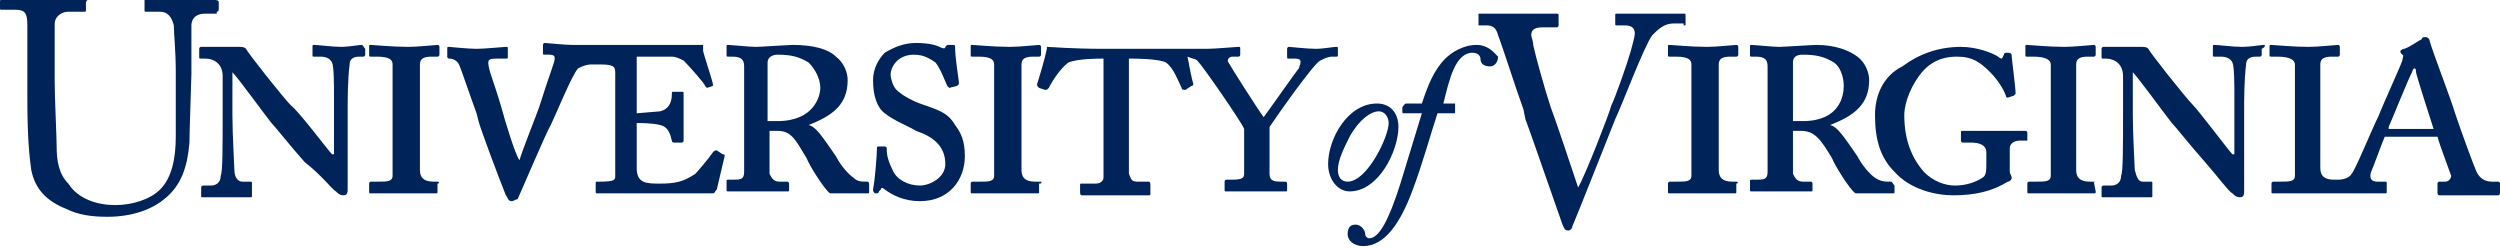 <?xml version="1.0" encoding="utf-8"?>
<!-- Generator: Adobe Illustrator 20.1.0, SVG Export Plug-In . SVG Version: 6.00 Build 0)  -->
<svg version="1.1" id="Layer_1" xmlns="http://www.w3.org/2000/svg" xmlns:xlink="http://www.w3.org/1999/xlink" x="0px" y="0px"
	 viewBox="0 0 128 12.7" style="enable-background:new 0 0 128 12.7;" xml:space="preserve">
<g>
	<path style="fill:#002359;" d="M71.6,6.5c0-0.7-0.4-1.2-1.1-1.2C69,5.3,68,7.1,68,8.4c0,0.8,0.5,1.4,1.1,1.4
		C70.6,9.8,71.6,7.7,71.6,6.5z M68.5,8.7c0-0.5,0.3-1.1,0.6-1.7c0.5-0.9,1.1-1.3,1.5-1.3c0.3,0,0.5,0.3,0.5,0.6
		C71.1,7,70,9.3,69,9.3C68.7,9.3,68.5,9.1,68.5,8.7z"/>
	<path style="fill:#002359;" d="M75.6,2.3c-0.7,0-1.3,0.4-1.6,0.7c-0.6,0.6-0.9,1.4-1.2,2.3H72c-0.1,0-0.2,0.2-0.2,0.2l0,0.2
		c0,0.1,0,0.1,0.1,0.1h0.9l-1.1,3.6c-0.6,1.9-1.1,2.8-1.6,2.8c-0.1,0-0.2-0.1-0.2-0.2c0-0.2-0.2-0.5-0.5-0.5c-0.3,0-0.4,0.2-0.4,0.5
		c0,0.3,0.3,0.6,0.8,0.6c1.1,0,1.9-1.2,2.5-2.8c0.5-1.3,1-3.1,1.3-4l0.9,0V5.3l-0.6,0c0.3-1.2,0.6-2.6,1.5-2.6
		c0.3,0,0.4,0.2,0.4,0.3c0,0.2,0.1,0.4,0.5,0.4c0.2,0,0.4-0.2,0.4-0.5C76.5,2.7,76.2,2.3,75.6,2.3z"/>
	<path style="fill:#002359;" d="M86.2,1.3c0.1,0,0.1,0,0.1-0.1V0.8c0-0.1,0-0.1-0.1-0.1c-0.1,0-0.5,0-1.6,0c-1,0-1.7,0-1.8,0
		c-0.1,0-0.1,0-0.1,0.1v0.4c0,0.1,0,0.1,0.1,0.1h0.4c0.4,0,0.5,0.2,0.5,0.4c0,0.2-0.1,0.5-0.2,0.9c-0.2,0.7-0.8,2.4-1,2.8
		c-0.1,0.4-1.3,3.5-1.7,4.2c-0.3-0.9-1.2-3.6-1.4-4.1c-0.3-0.9-0.8-2.7-0.9-3.2c0-0.2-0.1-0.4-0.1-0.5c0-0.3,0.2-0.4,0.6-0.4h0.7
		c0.1,0,0.1-0.1,0.1-0.1V0.8c0-0.1,0-0.1-0.2-0.1c-0.1,0-0.8,0-2.1,0c-0.6,0-1.3,0-1.8,0v0.6l0.4,0c0.3,0,0.5,0.1,0.6,0.5
		c0.2,0.5,0.9,2.7,1.3,3.8l0.1,0.5c0.2,0.5,1.4,4,1.9,5.4c0.1,0.2,0.1,0.3,0.3,0.3c0.1,0,0.2-0.1,0.2-0.2c0.1-0.2,2-5,2.2-5.5
		c0.3-0.6,1.5-3.8,1.9-4.3c0.3-0.3,0.6-0.6,1.1-0.6H86.2z"/>
	<path style="fill:#002359;" d="M11.1,0.6c0.1,0,0.1-0.1,0.1-0.2V0.1c0,0,0-0.1-0.2-0.1c-0.1,0-0.6,0-1.7,0c-1,0-1.7,0-1.9,0
		C7.4,0,7.4,0,7.4,0.1v0.4c0,0.1,0,0.1,0.1,0.1h0.7c0.4,0,0.6,0.3,0.7,0.7c0,0.4,0.1,1.3,0.1,2.4V7c0,1.1-0.2,2.1-0.8,2.7
		c-0.5,0.5-1.4,0.8-2.3,0.8c-0.9,0-1.9-0.3-2.4-1.1C3,8.9,2.9,8.2,2.9,7.5C2.9,7,2.8,5,2.8,4.2v-1c0-0.8,0-1.8,0-2
		c0-0.3,0.3-0.6,0.7-0.6h0.8c0.1,0,0.1,0,0.1-0.1V0.1C4.5,0,4.5,0,4.3,0C4.2,0,3.4,0,2.2,0C1,0,0.3,0,0.1,0C0,0,0,0,0,0.1v0.3
		c0,0.1,0,0.1,0.1,0.1h0.7c0.5,0,0.6,0.2,0.6,0.8V5c0,2,0.1,3,0.2,3.7c0.2,1,0.8,1.6,1.8,2C4,11,4.7,11.1,5.5,11.1
		c1.3,0,2.3-0.4,2.9-0.9c0.9-0.7,1.2-1.7,1.3-2.9c0-0.6,0.1-3.3,0.1-3.5c0-0.2,0-2.4,0-2.5c0-0.2,0.1-0.6,0.7-0.6H11.1z"/>
	<path style="fill:#002359;" d="M18.5,2.3c-0.1,0-0.7,0.1-1,0.1c-0.5,0-1.2-0.1-1.4-0.1c-0.1,0-0.1,0-0.1,0.1v0.4
		c0,0.1,0,0.1,0.1,0.1h0.3c0.3,0,0.5,0.1,0.6,0.3c0.1,0.2,0.1,1.2,0.1,1.6c0,0.5,0,1,0,2v1.1h-0.1c-0.2-0.2-1.7-2.2-2.1-2.5
		c-0.4-0.4-2.3-2.8-2.3-2.9c-0.1-0.1-0.2-0.1-0.4-0.1c-0.2,0-0.5,0-0.8,0c-0.2,0-0.4,0-0.7,0c-0.2,0-0.4,0-0.4,0
		c-0.1,0-0.1,0.1-0.1,0.1v0.4c0,0.1,0,0.1,0.1,0.1h0.2c0.5,0,0.9,0.3,0.9,0.9v1.8c0,1.9,0,3.1-0.1,3.3c0,0.4-0.3,0.5-0.5,0.5h-0.4
		c0,0-0.1,0-0.1,0.1v0.4c0,0.1,0,0.1,0.1,0.1c0.1,0,0.9,0,1.1,0c0.5,0,1.1,0,1.3,0c0.1,0,0.1,0,0.1-0.1V9.4c0-0.1,0-0.1-0.1-0.1
		h-0.4c-0.2,0-0.4-0.2-0.4-0.6c0-0.2-0.1-1.8-0.1-2.8V3.7h0c0.3,0.3,1.6,2.1,2,2.6c0.2,0.2,0.9,1.1,1.7,2C16.5,9,17,9.7,17.2,9.8
		c0.1,0.1,0.2,0.2,0.4,0.2c0.2,0,0.2-0.2,0.2-0.3V5.8c0-0.7,0-1.7,0.1-2.5c0-0.2,0.1-0.4,0.5-0.4h0.2c0.1,0,0.1-0.1,0.1-0.1V2.5
		C18.6,2.4,18.6,2.3,18.5,2.3z"/>
	<path style="fill:#002359;" d="M22.4,9.3h-0.2c-0.5,0-0.7-0.2-0.7-0.6c0-0.2,0-2.2,0-2.3V5.6c0-0.1,0-2.1,0-2.3
		c0-0.3,0.2-0.4,0.6-0.4h0.3c0.1,0,0.1-0.1,0.1-0.1V2.4c0,0,0-0.1-0.1-0.1c-0.1,0-1,0.1-1.5,0.1c-0.8,0-1.8-0.1-1.9-0.1
		c-0.1,0-0.1,0-0.1,0.1v0.4c0,0.1,0,0.1,0.1,0.1h0.3c0.7,0,0.8,0.2,0.8,0.4c0,0.2,0,1.9,0,2.2v0.7c0,0.6,0,2.7,0,2.8
		c0,0.3-0.3,0.3-0.7,0.3H19c-0.1,0-0.1,0.1-0.1,0.1v0.4c0,0.1,0,0.1,0.1,0.1c0.1,0,1.1,0,1.6,0c0.7,0,1.6,0,1.7,0
		c0.1,0,0.1,0,0.1-0.1V9.4C22.5,9.4,22.5,9.3,22.4,9.3z"/>
	<path style="fill:#002359;" d="M44.4,9.3c-0.3,0-0.5,0-0.7-0.2c-0.3-0.2-0.7-0.7-0.9-1.1c-0.7-1-1-1.5-1.4-1.6v0
		c1.3-0.5,2-1.1,2-2.3c0-0.4-0.2-0.9-0.6-1.2c-0.4-0.4-1.2-0.6-2.2-0.6c-0.2,0-1.7,0.1-1.9,0.1c-0.3,0-1.3-0.1-1.4-0.1
		c-0.1,0-0.1,0-0.1,0.1v0.4c0,0.1,0,0.1,0.1,0.1h0.2c0.5,0,0.6,0.2,0.6,0.5v2.6c0,1,0,2,0,2.8c0,0.4-0.2,0.4-0.6,0.4h-0.2
		c-0.1,0-0.1,0-0.1,0.1v0.4c0,0.1,0,0.1,0.1,0.1c0.1,0,1,0,1.4,0c0.6,0,1.5,0,1.6,0c0.1,0,0.1,0,0.1-0.1V9.4c0,0,0-0.1-0.1-0.1h-0.4
		c-0.3,0-0.4-0.2-0.5-0.4V6.7c0.1,0,0.3,0,0.4,0c0.7,0,0.9,0.4,1.5,1.4c0.1,0.3,0.9,1.6,1.2,1.8c0.3,0,0.7,0,1.1,0
		c0.2,0,0.4,0,0.5,0c0.2,0,0.3,0,0.3,0c0.1,0,0.1,0,0.1-0.1V9.5C44.5,9.4,44.5,9.3,44.4,9.3z M39.8,6.2c-0.2,0-0.4,0-0.5,0V3.2
		c0-0.3,0.3-0.4,0.5-0.4c0.7,0,1.1,0.1,1.6,0.4C41.7,3.5,42,4,42,4.5C42,4.9,41.7,6.2,39.8,6.2z"/>
	<path style="fill:#002359;" d="M47.1,5.3c-0.3-0.1-0.9-0.4-1.2-0.7c-0.2-0.2-0.3-0.6-0.3-0.8c0-0.3,0.3-1,1.2-1
		c0.5,0,0.8,0.2,1.1,0.4c0.3,0.4,0.5,1,0.6,1.2c0,0,0.1,0.1,0.1,0.1L49,4.4c0,0,0.1-0.1,0.1-0.1c0-0.2-0.2-1.3-0.2-1.9
		c0-0.1,0-0.1-0.2-0.1c-0.1,0-0.2,0-0.2,0l-0.1,0.1c0,0.1-0.1,0.1-0.3,0c-0.2-0.1-0.6-0.2-1.2-0.2c-0.6,0-1.1,0.2-1.6,0.5
		C45,3,44.7,3.5,44.7,4.1c0,0.8,0.2,1.4,0.6,1.7c0.5,0.4,1.3,0.7,1.6,0.9c0.9,0.3,1.5,0.8,1.5,1.7c0,0.7-0.8,1.1-1.3,1.1
		c-0.6,0-1.2-0.3-1.4-0.8c-0.3-0.6-0.3-0.9-0.3-1.1c0-0.1-0.1-0.1-0.1-0.1l-0.3,0c-0.1,0-0.1,0-0.1,0.1c0,0.3-0.1,1.6-0.2,2.1
		c0,0.1,0,0.1,0.1,0.2c0.1,0,0.2,0,0.2-0.1l0.1-0.1c0-0.1,0.1-0.1,0.2,0c0.4,0.3,1,0.6,1.8,0.6c1.5,0,2.3-1.1,2.3-2.3
		c0-0.8-0.2-1.2-0.5-1.6C48.5,5.7,47.9,5.6,47.1,5.3z"/>
	<path style="fill:#002359;" d="M53.3,9.3H53c-0.5,0-0.7-0.2-0.7-0.6c0-0.2,0-2.2,0-2.3V5.6c0-0.1,0-2.1,0-2.3
		c0-0.3,0.2-0.4,0.6-0.4h0.3c0.1,0,0.1-0.1,0.1-0.1V2.4c0,0,0-0.1-0.1-0.1c-0.1,0-1,0.1-1.5,0.1c-0.8,0-1.8-0.1-1.9-0.1
		c-0.1,0-0.1,0-0.1,0.1v0.4c0,0.1,0,0.1,0.1,0.1h0.3c0.7,0,0.8,0.2,0.8,0.4c0,0.2,0,1.9,0,2.2v0.7c0,0.6,0,2.7,0,2.8
		c0,0.3-0.3,0.3-0.7,0.3h-0.4c-0.1,0-0.1,0.1-0.1,0.1v0.4c0,0.1,0,0.1,0.1,0.1c0.1,0,1.1,0,1.6,0c0.7,0,1.6,0,1.7,0
		c0.1,0,0.1,0,0.1-0.1V9.4C53.4,9.4,53.3,9.3,53.3,9.3z"/>
	<path style="fill:#002359;" d="M68.4,2.9c0.1,0,0.1,0,0.1-0.1V2.5c0-0.1,0-0.1-0.1-0.1c-0.1,0-0.7,0.1-1,0.1
		c-0.5,0-1.3-0.1-1.4-0.1c-0.1,0-0.1,0.1-0.1,0.1v0.4c0,0.1,0,0.1,0.1,0.1h0.3c0.4,0,0.3,0.2,0.2,0.5C66.4,3.6,65,5.6,64.7,6
		c-0.3-0.4-1.7-2.6-1.8-2.8c-0.1-0.1,0-0.3,0.2-0.3h0.3c0.1,0,0.1-0.1,0.1-0.1V2.5c0-0.1,0-0.1-0.1-0.1c-0.1,0-1.2,0.1-1.6,0.1
		c-0.4,0-2.4,0-2.7,0c-0.6,0-1.2,0-1.8,0h-0.7c-1.8,0-2.8-0.1-3-0.1c0,0,0,0,0,0c0,0,0,0,0,0.1c-0.1,0.5-0.4,1.5-0.5,1.8
		c0,0.1,0,0.1,0.1,0.2l0.3,0.1c0.1,0,0.1,0,0.2-0.1c0.2-0.4,0.6-1,1-1.3C55.2,3,56.2,3,56.5,3v3.6c0,1,0,1.9,0,2.5
		c0,0.1-0.1,0.3-0.4,0.3h-0.7c-0.1,0-0.1,0-0.1,0.1v0.3c0,0.1,0,0.2,0.1,0.2c0.1,0,1.2,0,1.7,0c0.5,0,1.6,0,1.7,0
		c0.1,0,0.1,0,0.1-0.1V9.5c0-0.1,0-0.2-0.1-0.2h-0.6c-0.3,0-0.3-0.2-0.4-0.4c0-0.1,0-1.4,0-3.1V3c0.3,0,1.5,0,1.9,0.2
		c0.4,0.3,0.6,0.9,0.8,1.3c0,0.1,0.1,0.1,0.2,0.1L61,4.4c0.1,0,0.1-0.1,0.1-0.1C61,4,60.9,3.4,60.8,2.9C61,3,61.2,3,61.3,3.1
		c0.3,0.3,2.3,3.2,2.4,3.5v0.6c0,1,0,1.6,0,1.7c0,0.2-0.1,0.3-0.6,0.3h-0.3c-0.1,0-0.1,0.1-0.1,0.1v0.4c0,0.1,0,0.1,0.1,0.1
		c0.1,0,1.1,0,1.4,0c0.5,0,1.5,0,1.6,0c0.1,0,0.1,0,0.1-0.1V9.4c0,0,0-0.1-0.1-0.1h-0.2c-0.3,0-0.6,0-0.6-0.4c0-0.2,0-0.6,0-1.1V6.5
		c0.4-0.6,2.3-3.3,2.6-3.4C67.8,3,68,2.9,68.2,2.9H68.4z"/>
	<path style="fill:#002359;" d="M36.7,7.7c-0.1,0-0.1,0-0.2,0.1c-0.2,0.3-0.8,1-0.9,1.1c-0.6,0.4-1,0.5-1.8,0.5
		c-0.7,0-1.2,0-1.2-0.8c0-0.2,0-1.2,0-1.8V6.3c0.2,0,0.8,0,1.2,0.1c0.4,0.1,0.5,0.4,0.6,0.8c0,0.1,0.1,0.1,0.1,0.1l0.4,0
		c0,0,0.1,0,0.1-0.1C35,6.9,35,6.4,35,6c0-0.2,0-1,0-1.2c0-0.1,0-0.1-0.1-0.1l-0.4,0c-0.1,0-0.1,0-0.1,0.1c0,0.5-0.2,0.8-0.6,0.9
		c-0.1,0-1.1,0.1-1.2,0.1V2.9l1.8,0c0.2,0,0.4,0.1,0.6,0.2c0.3,0.3,1.1,1.2,1.1,1.3c0.1,0.1,0.1,0.1,0.1,0.1l0.3-0.1
		c0,0,0-0.1,0-0.1c0-0.1-0.5-1.6-0.5-1.7C36,2.4,36,2.3,36,2.3c-0.1,0-0.3,0-0.5,0l-3.7,0h-2.5c-0.4,0-1.3-0.1-1.4-0.1
		c-0.1,0-0.1,0.1-0.1,0.1v0.4c0,0.1,0,0.1,0.1,0.1h0.2c0.3,0,0.3,0.1,0.3,0.2c0,0.2-0.2,0.6-0.8,2.5c-0.1,0.3-0.9,2.3-1,2.7h0
		C26.4,8,25.8,6,25.7,5.6c-0.4-1.4-0.7-2-0.7-2.4c0-0.2,0.2-0.2,0.5-0.2h0.4c0.1,0,0.1,0,0.1-0.1V2.5c0-0.1,0-0.1-0.1-0.1
		c-0.1,0-1.1,0.1-1.5,0.1c-0.4,0-1.4-0.1-1.4-0.1c-0.1,0-0.1,0-0.1,0.1v0.4c0,0,0,0.1,0.1,0.1H23c0.2,0,0.4,0.1,0.5,0.3
		c0.1,0.2,0.6,1.7,0.9,2.5l0.1,0.4c0.1,0.4,1,2.8,1.4,3.8c0.1,0.1,0.1,0.3,0.3,0.3c0.1,0,0.2-0.1,0.3-0.1c0.1-0.2,1.5-3.5,1.7-3.8
		c0.2-0.4,1.1-2.6,1.4-2.9c0.2-0.1,0.4-0.2,0.7-0.2h0.4c0.7,0,0.8,0.1,0.8,0.4c0,0.2,0,1.3,0,2.1V9c0,0.2,0,0.3-0.8,0.3h-0.1
		c-0.1,0-0.1,0-0.1,0.1v0.4c0,0.1,0,0.1,0.1,0.1c0.2,0,1.1,0,1.4,0c3.5,0,4.4,0,4.5,0c0.1,0,0.1-0.1,0.2-0.2L37.1,8
		c0-0.1,0-0.1-0.1-0.1L36.7,7.7z"/>
	<path style="fill:#002359;" d="M88.9,9.3h-0.2c-0.5,0-0.7-0.2-0.7-0.6c0-0.2,0-2.2,0-2.3V5.6c0-0.1,0-2.1,0-2.3
		c0-0.3,0.2-0.4,0.6-0.4h0.3c0.1,0,0.1-0.1,0.1-0.1V2.4c0,0,0-0.1-0.1-0.1c-0.1,0-1,0.1-1.5,0.1c-0.8,0-1.8-0.1-1.9-0.1
		c-0.1,0-0.1,0-0.1,0.1v0.4c0,0.1,0,0.1,0.1,0.1h0.3c0.7,0,0.8,0.2,0.8,0.4c0,0.2,0,1.9,0,2.2v0.7c0,0.6,0,2.7,0,2.8
		c0,0.3-0.3,0.3-0.7,0.3h-0.4c-0.1,0-0.1,0.1-0.1,0.1v0.4c0,0.1,0,0.1,0.1,0.1c0.1,0,1.1,0,1.6,0c0.7,0,1.6,0,1.7,0
		c0.1,0,0.1,0,0.1-0.1V9.4C89,9.4,89,9.3,88.9,9.3z"/>
	<path style="fill:#002359;" d="M96.8,9.3c-0.3,0-0.5,0-0.8-0.2c-0.3-0.2-0.7-0.7-0.9-1.1c-0.7-1-1-1.5-1.4-1.6v0
		c1.3-0.5,2-1.1,2-2.3c0-0.4-0.2-0.9-0.6-1.2C94.7,2.6,94,2.3,93,2.3c-0.2,0-1.7,0.1-1.9,0.1c-0.3,0-1.3-0.1-1.4-0.1
		c-0.1,0-0.1,0-0.1,0.1v0.4c0,0.1,0,0.1,0.1,0.1h0.2c0.5,0,0.6,0.2,0.6,0.5v2.6c0,1,0,2,0,2.8c0,0.4-0.2,0.4-0.6,0.4h-0.2
		c-0.1,0-0.1,0-0.1,0.1v0.4c0,0.1,0,0.1,0.1,0.1c0.1,0,1,0,1.4,0c0.5,0,1.4,0,1.6,0c0.1,0,0.1,0,0.1-0.1V9.4c0,0,0-0.1-0.1-0.1h-0.4
		c-0.3,0-0.4-0.2-0.5-0.4V6.7c0.1,0,0.3,0,0.4,0c0.7,0,1,0.4,1.6,1.4c0.1,0.3,0.9,1.6,1.2,1.8c0.3,0,0.7,0,1.1,0c0.2,0,0.4,0,0.5,0
		c0.2,0,0.3,0,0.3,0c0.1,0,0.1,0,0.1-0.1V9.5C96.9,9.4,96.9,9.3,96.8,9.3z M92.3,6.2c-0.2,0-0.4,0-0.5,0V3.2c0-0.3,0.2-0.4,0.5-0.4
		c0.7,0,1.1,0.1,1.6,0.4c0.3,0.2,0.5,0.7,0.5,1.2C94.4,4.9,94.2,6.2,92.3,6.2z"/>
	<path style="fill:#002359;" d="M103.8,7.2V6.8c0,0,0-0.1-0.1-0.1c-0.1,0-0.8,0-1.4,0c-0.9,0-1.7,0-1.8,0c-0.1,0-0.1,0-0.1,0.1v0.4
		c0,0,0,0.1,0.1,0.1h0.4c0.4,0,0.8,0.1,0.8,0.5v0.6c0,0.3,0,0.6-0.2,0.7c-0.3,0.2-0.8,0.4-1.4,0.4c-0.5,0-1.1-0.2-1.6-0.7
		c-0.6-0.7-1-1.6-1-2.9c0-0.7,0.4-1.6,0.9-2.2c0.6-0.7,1.3-0.8,1.8-0.8c0.8,0,1.2,0.3,1.7,0.8c0.4,0.4,0.7,0.9,0.8,1.2
		c0,0.1,0.1,0.1,0.1,0.1l0.3-0.1c0,0,0.1-0.1,0.1-0.1c0-0.3-0.2-1.8-0.2-1.9c0-0.1,0-0.2-0.2-0.2c-0.1,0-0.2,0-0.2,0.1l-0.1,0.2
		c0,0-0.1,0-0.2-0.1c-0.3-0.2-1.1-0.5-1.9-0.5c-1.2,0-2.2,0.4-3,1C96.4,3.9,96,4.9,96,5.9c0,1.3,0.3,2.2,1,2.9
		c0.8,0.9,2.1,1.2,3,1.2c1.1,0,2-0.2,2.8-0.7c0.1,0,0.2-0.1,0.2-0.2c0-0.1-0.1-0.2-0.1-0.3V7.6c0-0.3,0.3-0.4,0.5-0.4L103.8,7.2
		C103.8,7.3,103.8,7.2,103.8,7.2z"/>
	<path style="fill:#002359;" d="M107.2,9.3h-0.2c-0.5,0-0.7-0.2-0.7-0.6c0-0.2,0-2.2,0-2.3V5.6c0-0.1,0-2.1,0-2.3
		c0-0.3,0.2-0.4,0.6-0.4h0.3c0.1,0,0.1-0.1,0.1-0.1V2.4c0,0,0-0.1-0.1-0.1c-0.1,0-1,0.1-1.5,0.1c-0.8,0-1.8-0.1-1.9-0.1
		c-0.1,0-0.1,0-0.1,0.1v0.4c0,0.1,0,0.1,0.1,0.1h0.3c0.7,0,0.9,0.2,0.9,0.4c0,0.2,0,1.9,0,2.2v0.7c0,0.6,0,2.7,0,2.8
		c0,0.3-0.3,0.3-0.7,0.3h-0.4c-0.1,0-0.1,0.1-0.1,0.1v0.4c0,0.1,0,0.1,0.1,0.1c0.1,0,1.1,0,1.6,0c0.8,0,1.6,0,1.7,0
		c0.1,0,0.1,0,0.1-0.1L107.2,9.3C107.3,9.4,107.3,9.3,107.2,9.3z"/>
	<path style="fill:#002359;" d="M115.9,2.3c-0.1,0-0.7,0.1-1.1,0.1c-0.5,0-1.2-0.1-1.4-0.1c-0.1,0-0.1,0-0.1,0.1v0.4
		c0,0.1,0,0.1,0.1,0.1h0.3c0.3,0,0.5,0.1,0.6,0.3c0.1,0.2,0.1,1.2,0.1,1.6c0,0.5,0,1,0,2v1.1h-0.1c-0.2-0.2-1.7-2.2-2-2.5
		c-0.4-0.4-2.3-2.8-2.3-2.9c-0.1-0.1-0.2-0.1-0.4-0.1c-0.2,0-0.6,0-0.8,0c-0.2,0-0.5,0-0.7,0c-0.2,0-0.4,0-0.4,0
		c-0.1,0-0.1,0.1-0.1,0.1v0.4c0,0.1,0,0.1,0.1,0.1h0.1c0.5,0,0.9,0.3,0.9,0.9v1.8c0,1.9,0,3.1-0.1,3.3c0,0.4-0.3,0.5-0.5,0.5h-0.4
		c0,0-0.1,0-0.1,0.1v0.4c0,0.1,0,0.1,0.1,0.1c0.1,0,0.9,0,1.1,0c0.5,0,1.1,0,1.3,0c0.1,0,0.1,0,0.1-0.1V9.4c0-0.1,0-0.1-0.1-0.1
		h-0.4c-0.2,0-0.3-0.2-0.4-0.6c0-0.2-0.1-1.8-0.1-2.8V3.7h0c0.3,0.3,1.6,2.1,2,2.6c0.2,0.2,0.9,1.1,1.7,2c0.7,0.8,1.2,1.5,1.4,1.6
		c0.1,0.1,0.2,0.2,0.4,0.2c0.2,0,0.2-0.2,0.2-0.3V5.8c0-0.7,0-1.7,0.1-2.5c0-0.2,0.1-0.4,0.5-0.4h0.2c0.1,0,0.1-0.1,0.1-0.1V2.5
		C116,2.4,116,2.3,115.9,2.3z"/>
	<path style="fill:#002359;" d="M127.9,9.3h-0.3c-0.3,0-0.6-0.1-0.8-0.5c-0.1-0.2-0.8-2.1-1.1-3c-0.2-0.7-1.1-3-1.3-3.7
		c0-0.1-0.1-0.2-0.2-0.2c-0.1,0-0.2,0-0.2,0.1c-0.2,0.1-0.6,0.4-0.9,0.5c-0.1,0-0.2,0.1-0.2,0.1c0,0.1,0,0.1,0.1,0.2
		c0.1,0,0,0.2,0,0.3c-0.1,0.3-1.1,2.5-1.2,2.8c-0.4,0.8-1.2,2.8-1.4,3c-0.1,0.2-0.4,0.3-0.7,0.3h-0.2c-0.5,0-0.7-0.2-0.7-0.6
		c0-0.2,0-2.2,0-2.3V5.6c0-0.1,0-2.1,0-2.3c0-0.3,0.2-0.4,0.6-0.4h0.3c0.1,0,0.1-0.1,0.1-0.1V2.4c0,0,0-0.1-0.1-0.1
		c-0.1,0-1,0.1-1.5,0.1c-0.8,0-1.8-0.1-1.9-0.1c-0.1,0-0.1,0-0.1,0.1v0.4c0,0.1,0,0.1,0.1,0.1h0.3c0.7,0,0.9,0.2,0.9,0.4
		c0,0.2,0,1.9,0,2.2v0.7c0,0.6,0,2.7,0,2.8c0,0.3-0.3,0.3-0.7,0.3h-0.4c-0.1,0-0.1,0.1-0.1,0.1v0.4c0,0.1,0,0.1,0.1,0.1
		c0.1,0,1.1,0,1.6,0h2.8c0.3,0,1.2,0,1.3,0c0.1,0,0.1,0,0.1-0.1V9.4c0-0.1,0-0.1-0.1-0.1h-0.4c-0.3,0-0.4-0.2-0.3-0.5
		c0.1-0.2,0.6-1.6,0.7-1.8h2.7c0.1,0.4,0.6,1.7,0.7,2c0,0.1-0.1,0.3-0.3,0.3h-0.3c-0.1,0-0.1,0.1-0.1,0.1v0.4c0,0.1,0,0.2,0.1,0.2
		c0.2,0,1.2,0,1.5,0c0.4,0,1.3,0,1.5,0c0.1,0,0.1-0.1,0.1-0.2V9.4C128,9.4,128,9.3,127.9,9.3z M122.3,6.5c0.1-0.2,1.1-2.7,1.2-2.8
		c0-0.1,0.1-0.2,0.1-0.2c0.1,0,0.1,0.1,0.1,0.2c0,0.1,0.8,2.6,0.9,2.9H122.3z"/>
</g>
</svg>
